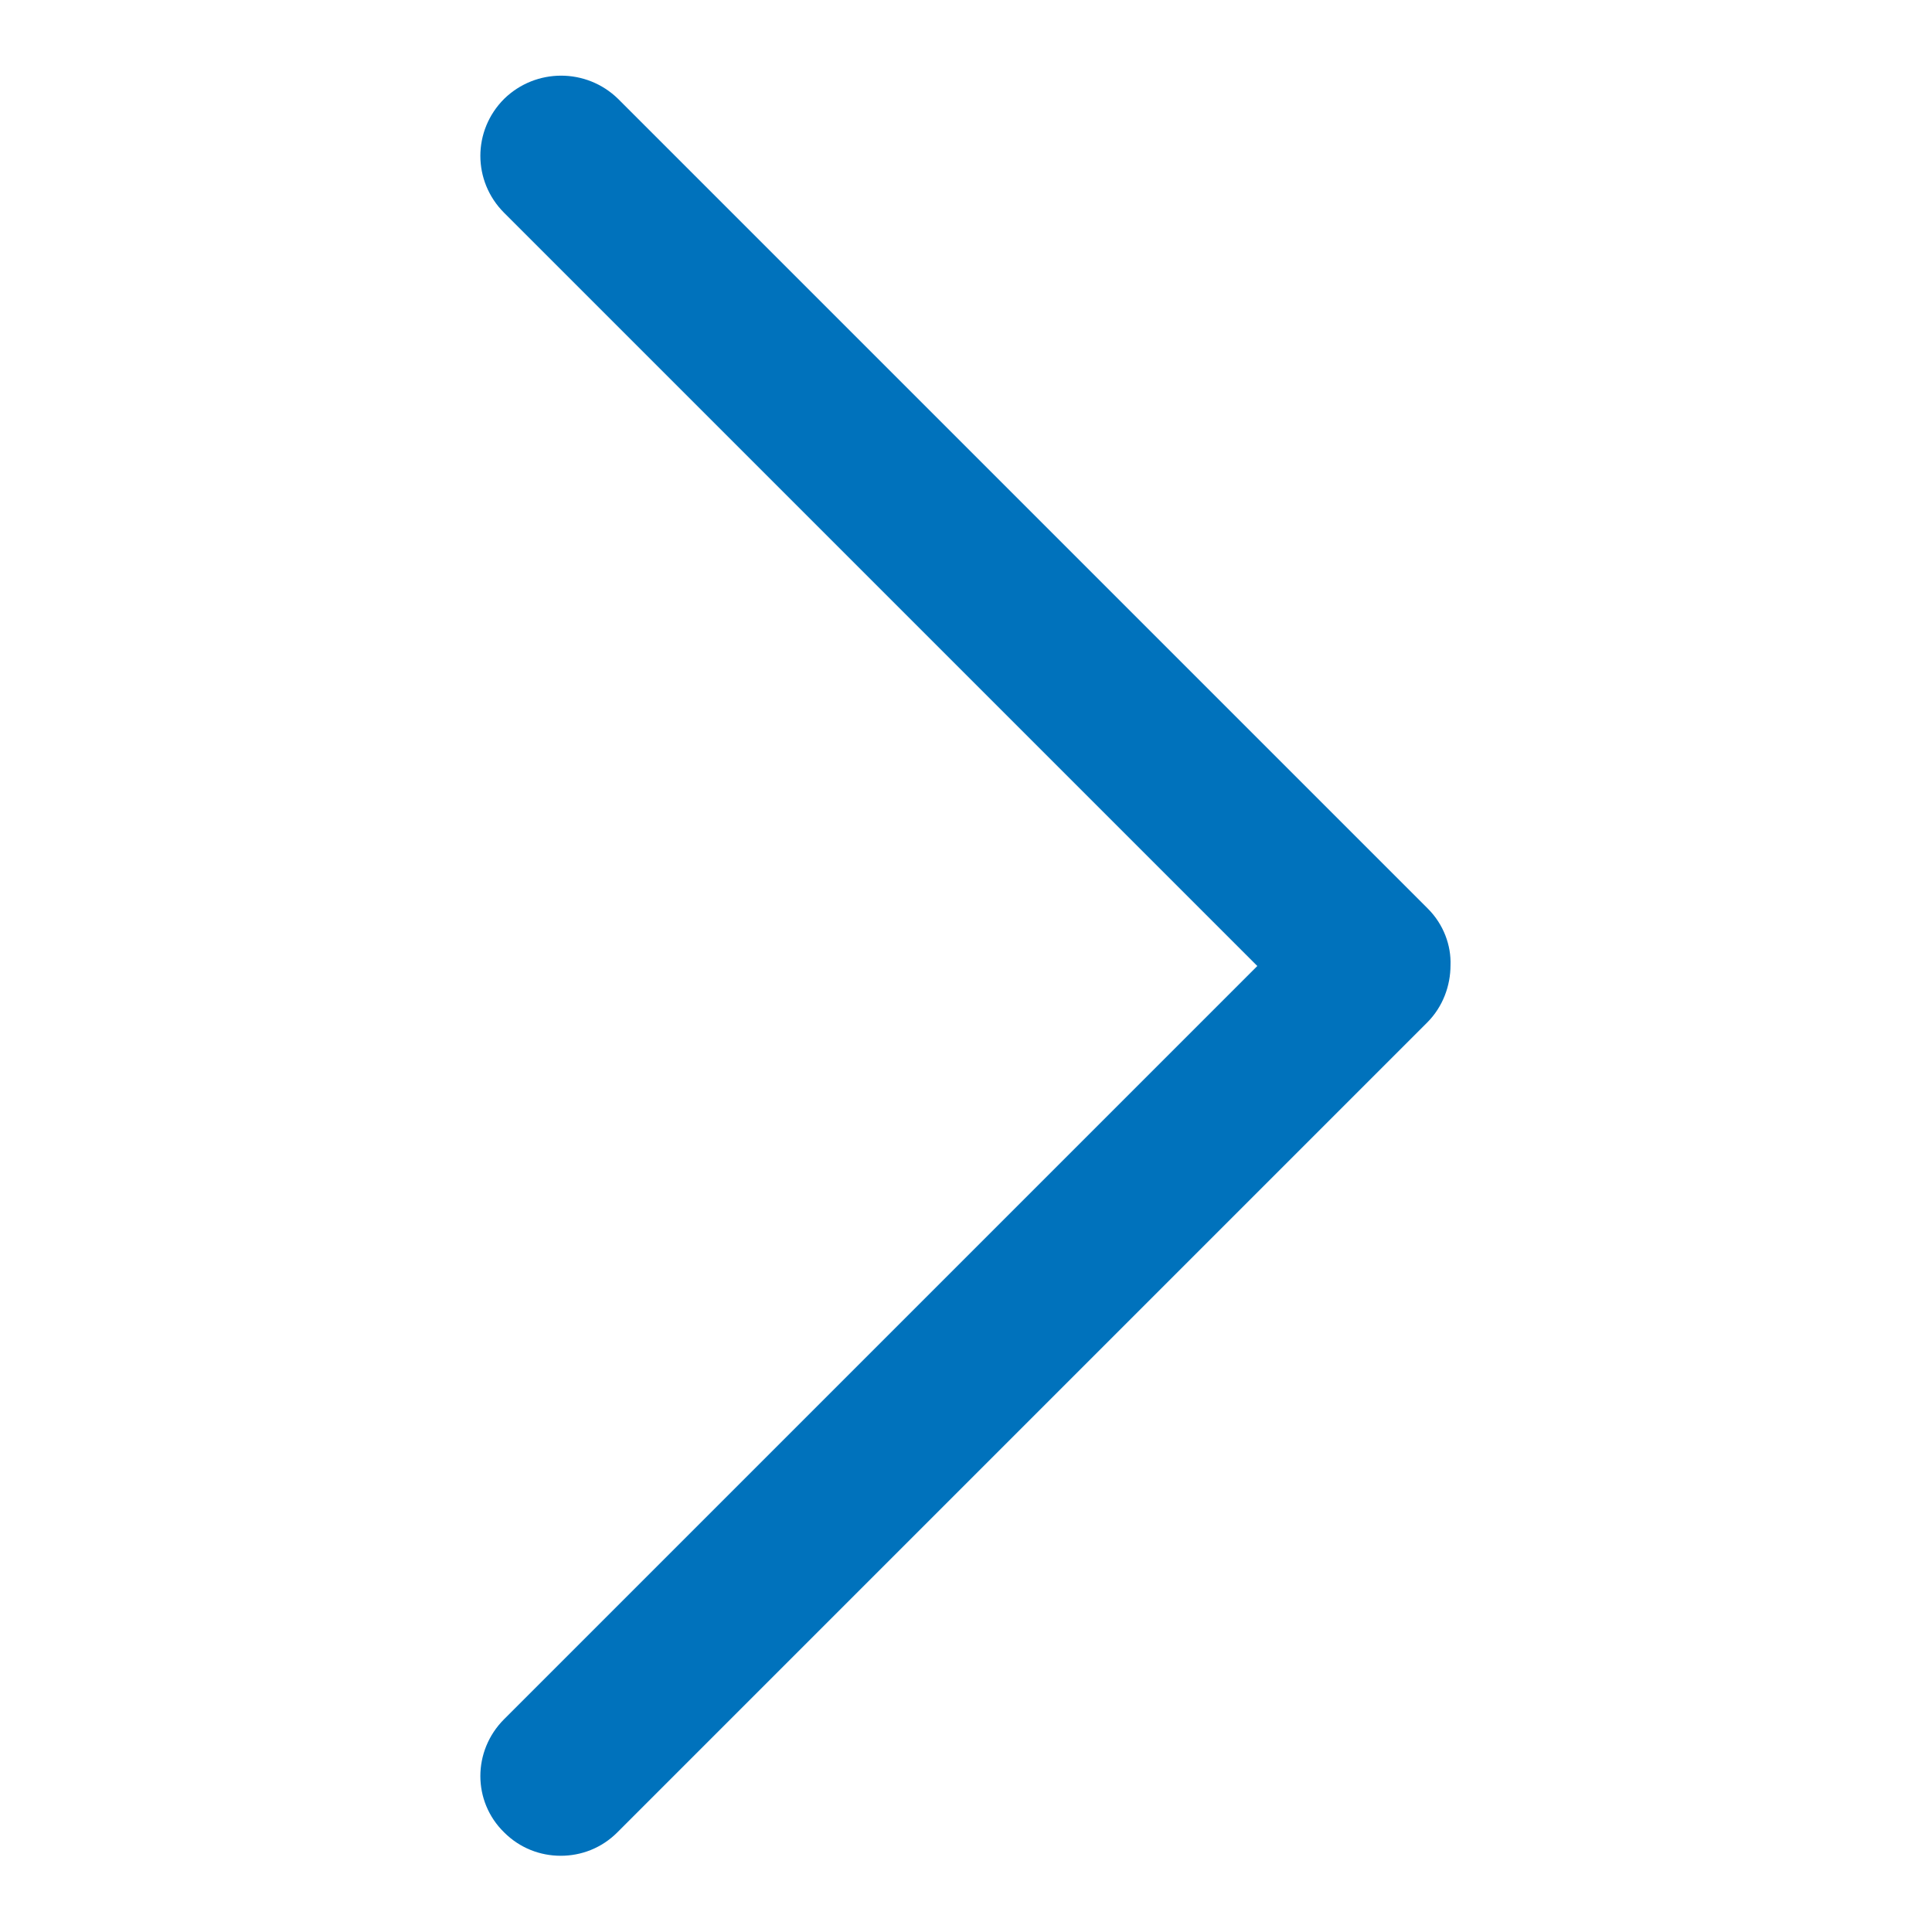 <?xml version="1.0" encoding="UTF-8"?>
<svg id="Layer_1" xmlns="http://www.w3.org/2000/svg" width="256" height="256" version="1.1" viewBox="0 0 256 256">
  <!-- Generator: Adobe Illustrator 29.6.0, SVG Export Plug-In . SVG Version: 2.1.1 Build 207)  -->
  <path d="M189.2,120.4L81.9,13.1c-4.2-4.1-10.9-4.1-15.1,0-4.2,4.2-4.2,10.9,0,15.1l99.8,99.8-99.8,99.8c-4.2,4.2-4.2,10.9,0,15,2.1,2.1,4.8,3.1,7.5,3.1s5.4-1,7.5-3.1l107.3-107.3c2.1-2.1,3.1-4.9,3.1-7.6.1-2.6-.9-5.4-3-7.5Z" fill="#0072bc"/>
</svg>